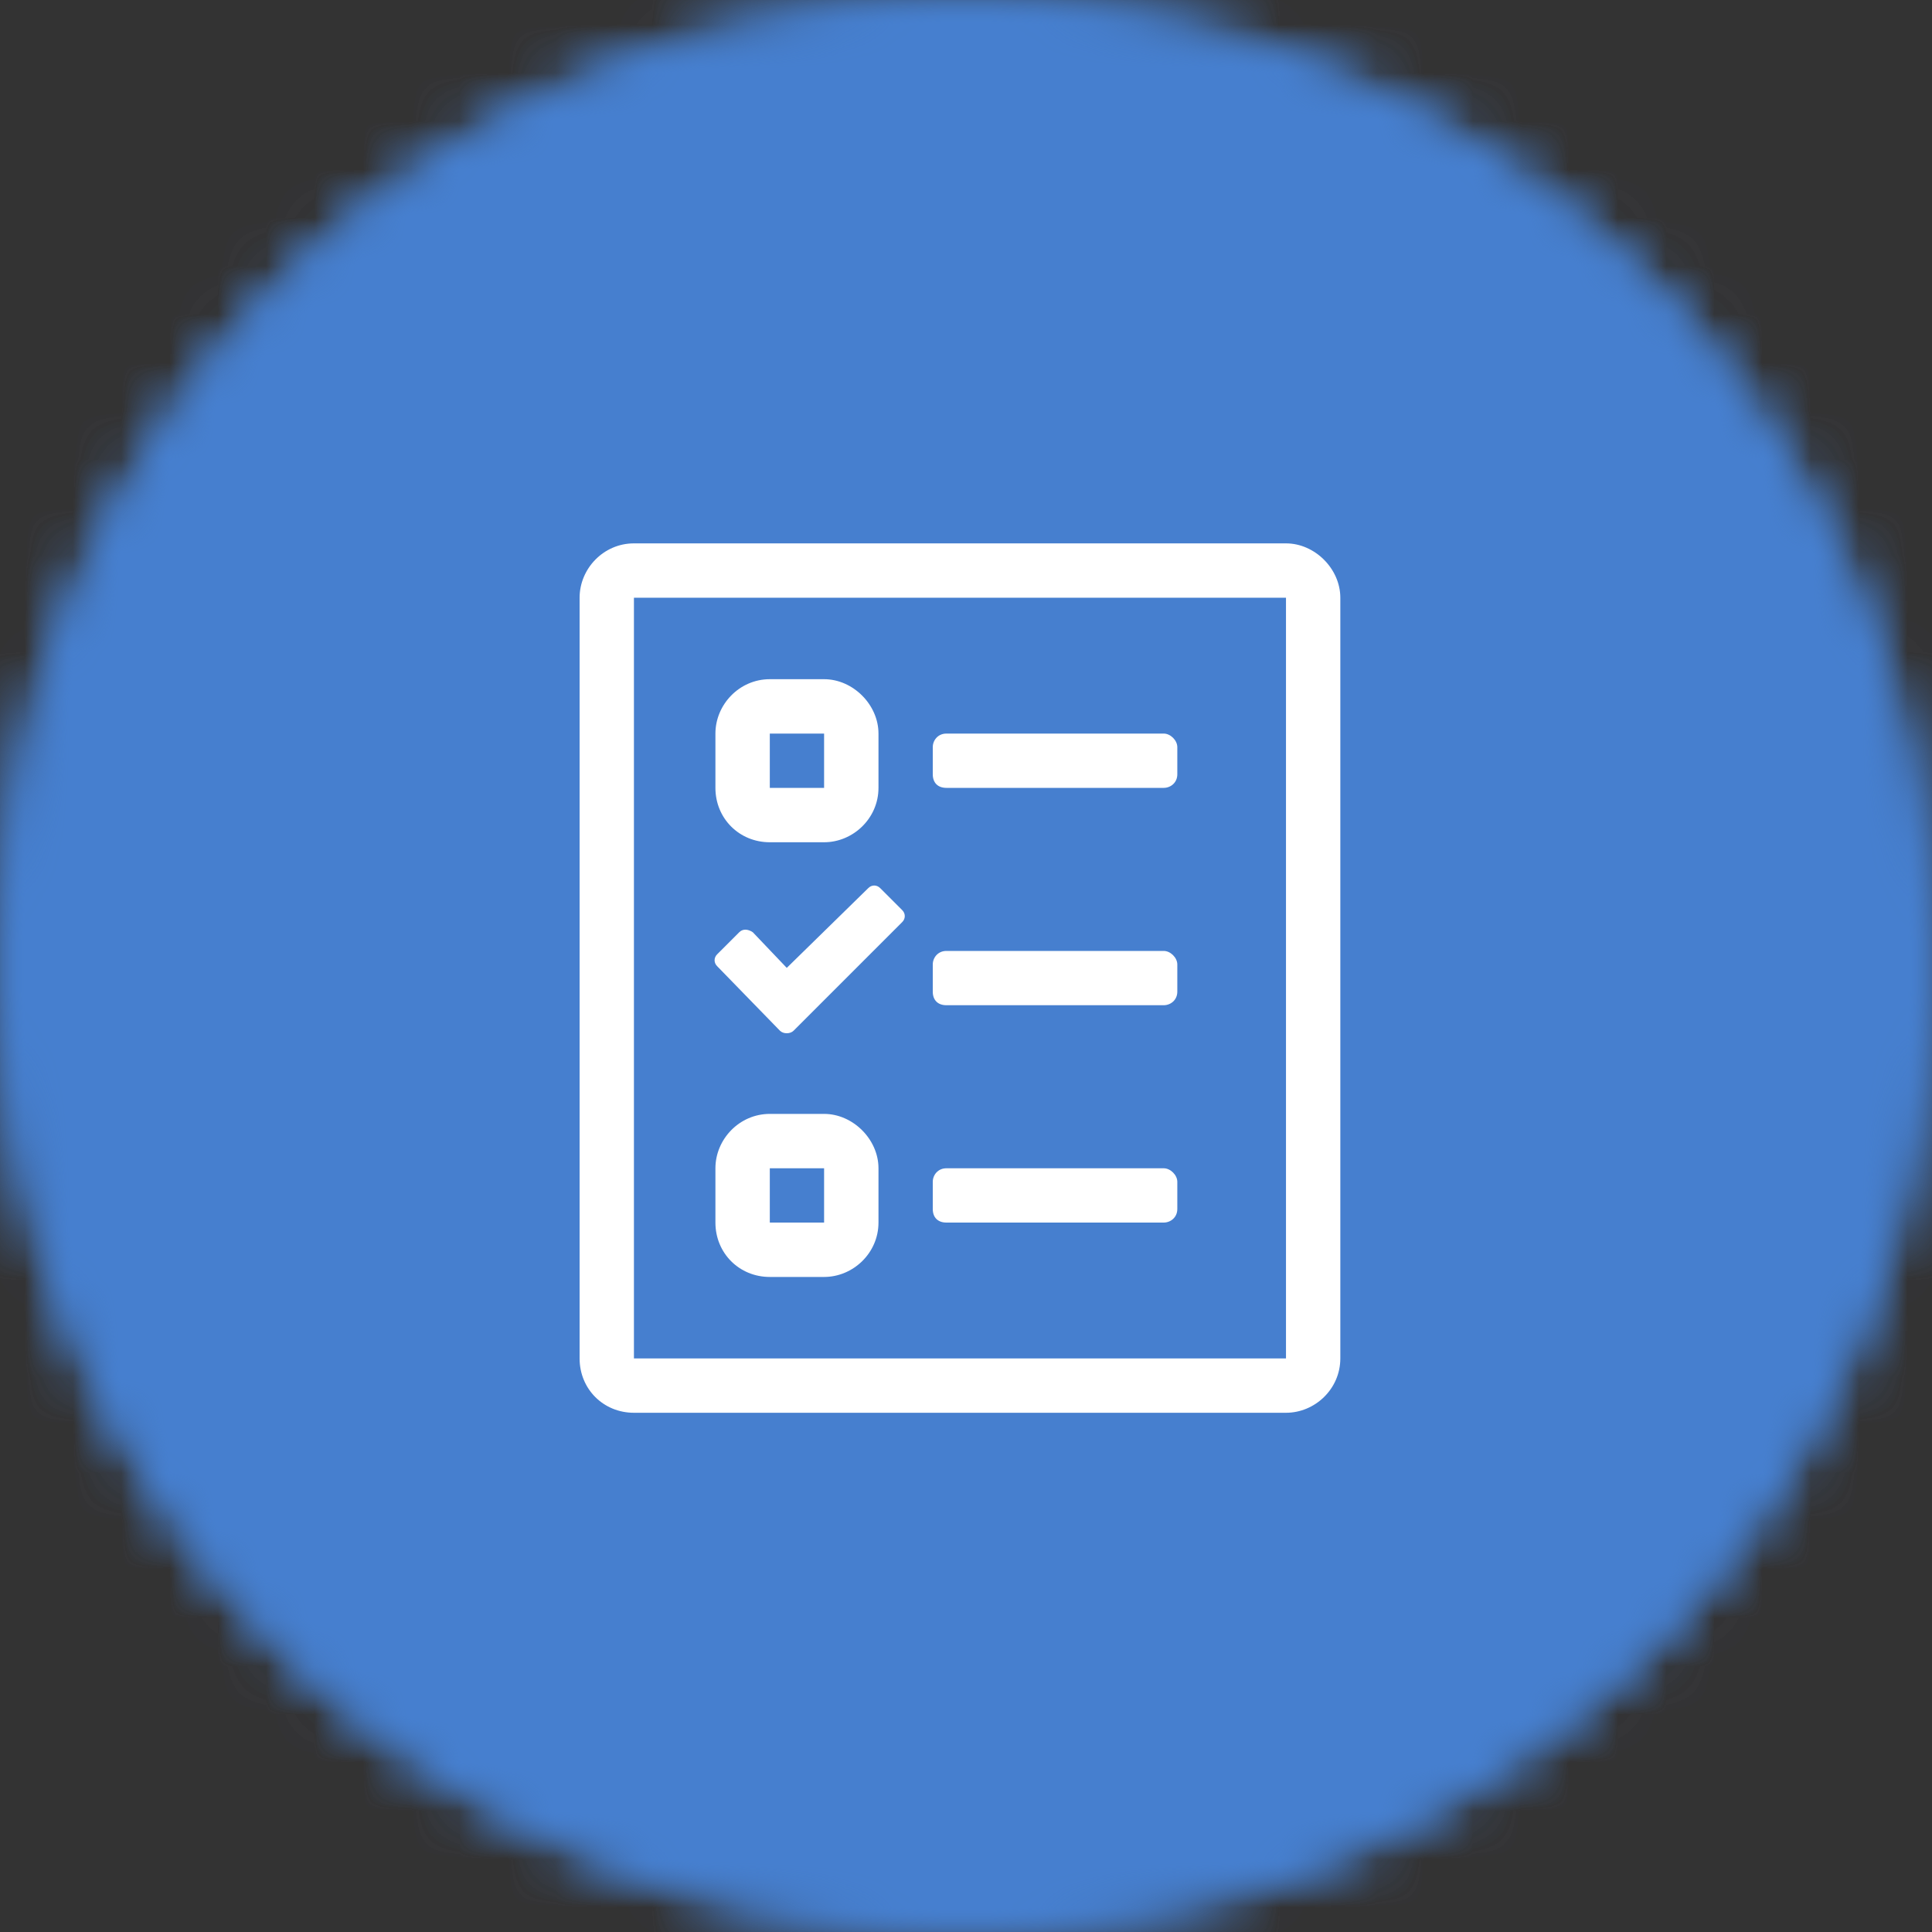 <svg width="40" height="40" viewBox="0 0 40 40" fill="none" xmlns="http://www.w3.org/2000/svg">
<rect x="0" y="0" width="40" height="40" fill="#333333" stroke="none"/>
<mask id="mask0_8_15613" style="mask-type:luminance" maskUnits="userSpaceOnUse" x="0" y="0" width="40" height="40">
<path d="M20 40C31.046 40 40 31.046 40 20C40 8.954 31.046 0 20 0C8.954 0 0 8.954 0 20C0 31.046 8.954 40 20 40Z" fill="white"/>
</mask>
<g mask="url(#mask0_8_15613)">
<path d="M20.662 45C36.126 45 48.662 34.479 48.662 21.5C48.662 8.521 36.126 -2 20.662 -2C5.198 -2 -7.338 8.521 -7.338 21.5C-7.338 34.479 5.198 45 20.662 45Z" fill="#467FCF"/>
<path d="M20.662 44.5C35.85 44.5 48.162 34.203 48.162 21.5C48.162 8.798 35.85 -1.5 20.662 -1.5C5.474 -1.5 -6.838 8.798 -6.838 21.5C-6.838 34.203 5.474 44.5 20.662 44.5Z" stroke="#707070"/>
</g>
<mask id="mask1_8_15613" style="mask-type:luminance" maskUnits="userSpaceOnUse" x="0" y="0" width="40" height="40">
<path d="M20 40C31.046 40 40 31.046 40 20C40 8.954 31.046 0 20 0C8.954 0 0 8.954 0 20C0 31.046 8.954 40 20 40Z" fill="white"/>
</mask>
<g mask="url(#mask1_8_15613)">
<path d="M20.662 45C36.126 45 48.662 34.479 48.662 21.5C48.662 8.521 36.126 -2 20.662 -2C5.198 -2 -7.338 8.521 -7.338 21.5C-7.338 34.479 5.198 45 20.662 45Z" fill="#467FCF"/>
<path d="M20.662 44.5C35.85 44.5 48.162 34.203 48.162 21.5C48.162 8.798 35.85 -1.5 20.662 -1.5C5.474 -1.5 -6.838 8.798 -6.838 21.5C-6.838 34.203 5.474 44.5 20.662 44.5Z" stroke="#707070"/>
</g>
<path d="M15.938 26.438C15.305 26.438 14.812 25.945 14.812 25.312V24.188C14.812 23.59 15.305 23.062 15.938 23.062H17.062C17.66 23.062 18.188 23.59 18.188 24.188V25.312C18.188 25.945 17.66 26.438 17.062 26.438H15.938ZM15.938 24.188V25.312H17.062V24.188H15.938ZM15.938 17.438C15.305 17.438 14.812 16.945 14.812 16.312V15.188C14.812 14.59 15.305 14.062 15.938 14.062H17.062C17.66 14.062 18.188 14.59 18.188 15.188V16.312C18.188 16.945 17.66 17.438 17.062 17.438H15.938ZM15.938 15.188V16.312H17.062V15.188H15.938ZM26.625 11.25C27.223 11.25 27.75 11.777 27.75 12.375V28.125C27.75 28.758 27.223 29.25 26.625 29.25H13.125C12.492 29.25 12 28.758 12 28.125V12.375C12 11.777 12.492 11.25 13.125 11.25H26.625ZM26.625 28.125V12.375H13.125V28.125H26.625ZM19.594 16.312C19.418 16.312 19.312 16.207 19.312 16.031V15.469C19.312 15.328 19.418 15.188 19.594 15.188H24.094C24.234 15.188 24.375 15.328 24.375 15.469V16.031C24.375 16.207 24.234 16.312 24.094 16.312H19.594ZM19.594 20.812C19.418 20.812 19.312 20.707 19.312 20.531V19.969C19.312 19.828 19.418 19.688 19.594 19.688H24.094C24.234 19.688 24.375 19.828 24.375 19.969V20.531C24.375 20.707 24.234 20.812 24.094 20.812H19.594ZM19.594 25.312C19.418 25.312 19.312 25.207 19.312 25.031V24.469C19.312 24.328 19.418 24.188 19.594 24.188H24.094C24.234 24.188 24.375 24.328 24.375 24.469V25.031C24.375 25.207 24.234 25.312 24.094 25.312H19.594ZM16.148 21.34L14.848 20.004C14.777 19.934 14.777 19.828 14.848 19.758L15.305 19.301C15.375 19.23 15.48 19.23 15.586 19.301L16.289 20.039L17.977 18.387C18.047 18.316 18.152 18.316 18.223 18.387L18.68 18.844C18.75 18.914 18.75 19.02 18.68 19.09L16.43 21.34C16.359 21.41 16.219 21.41 16.148 21.34Z" fill="white"/>
</svg>
